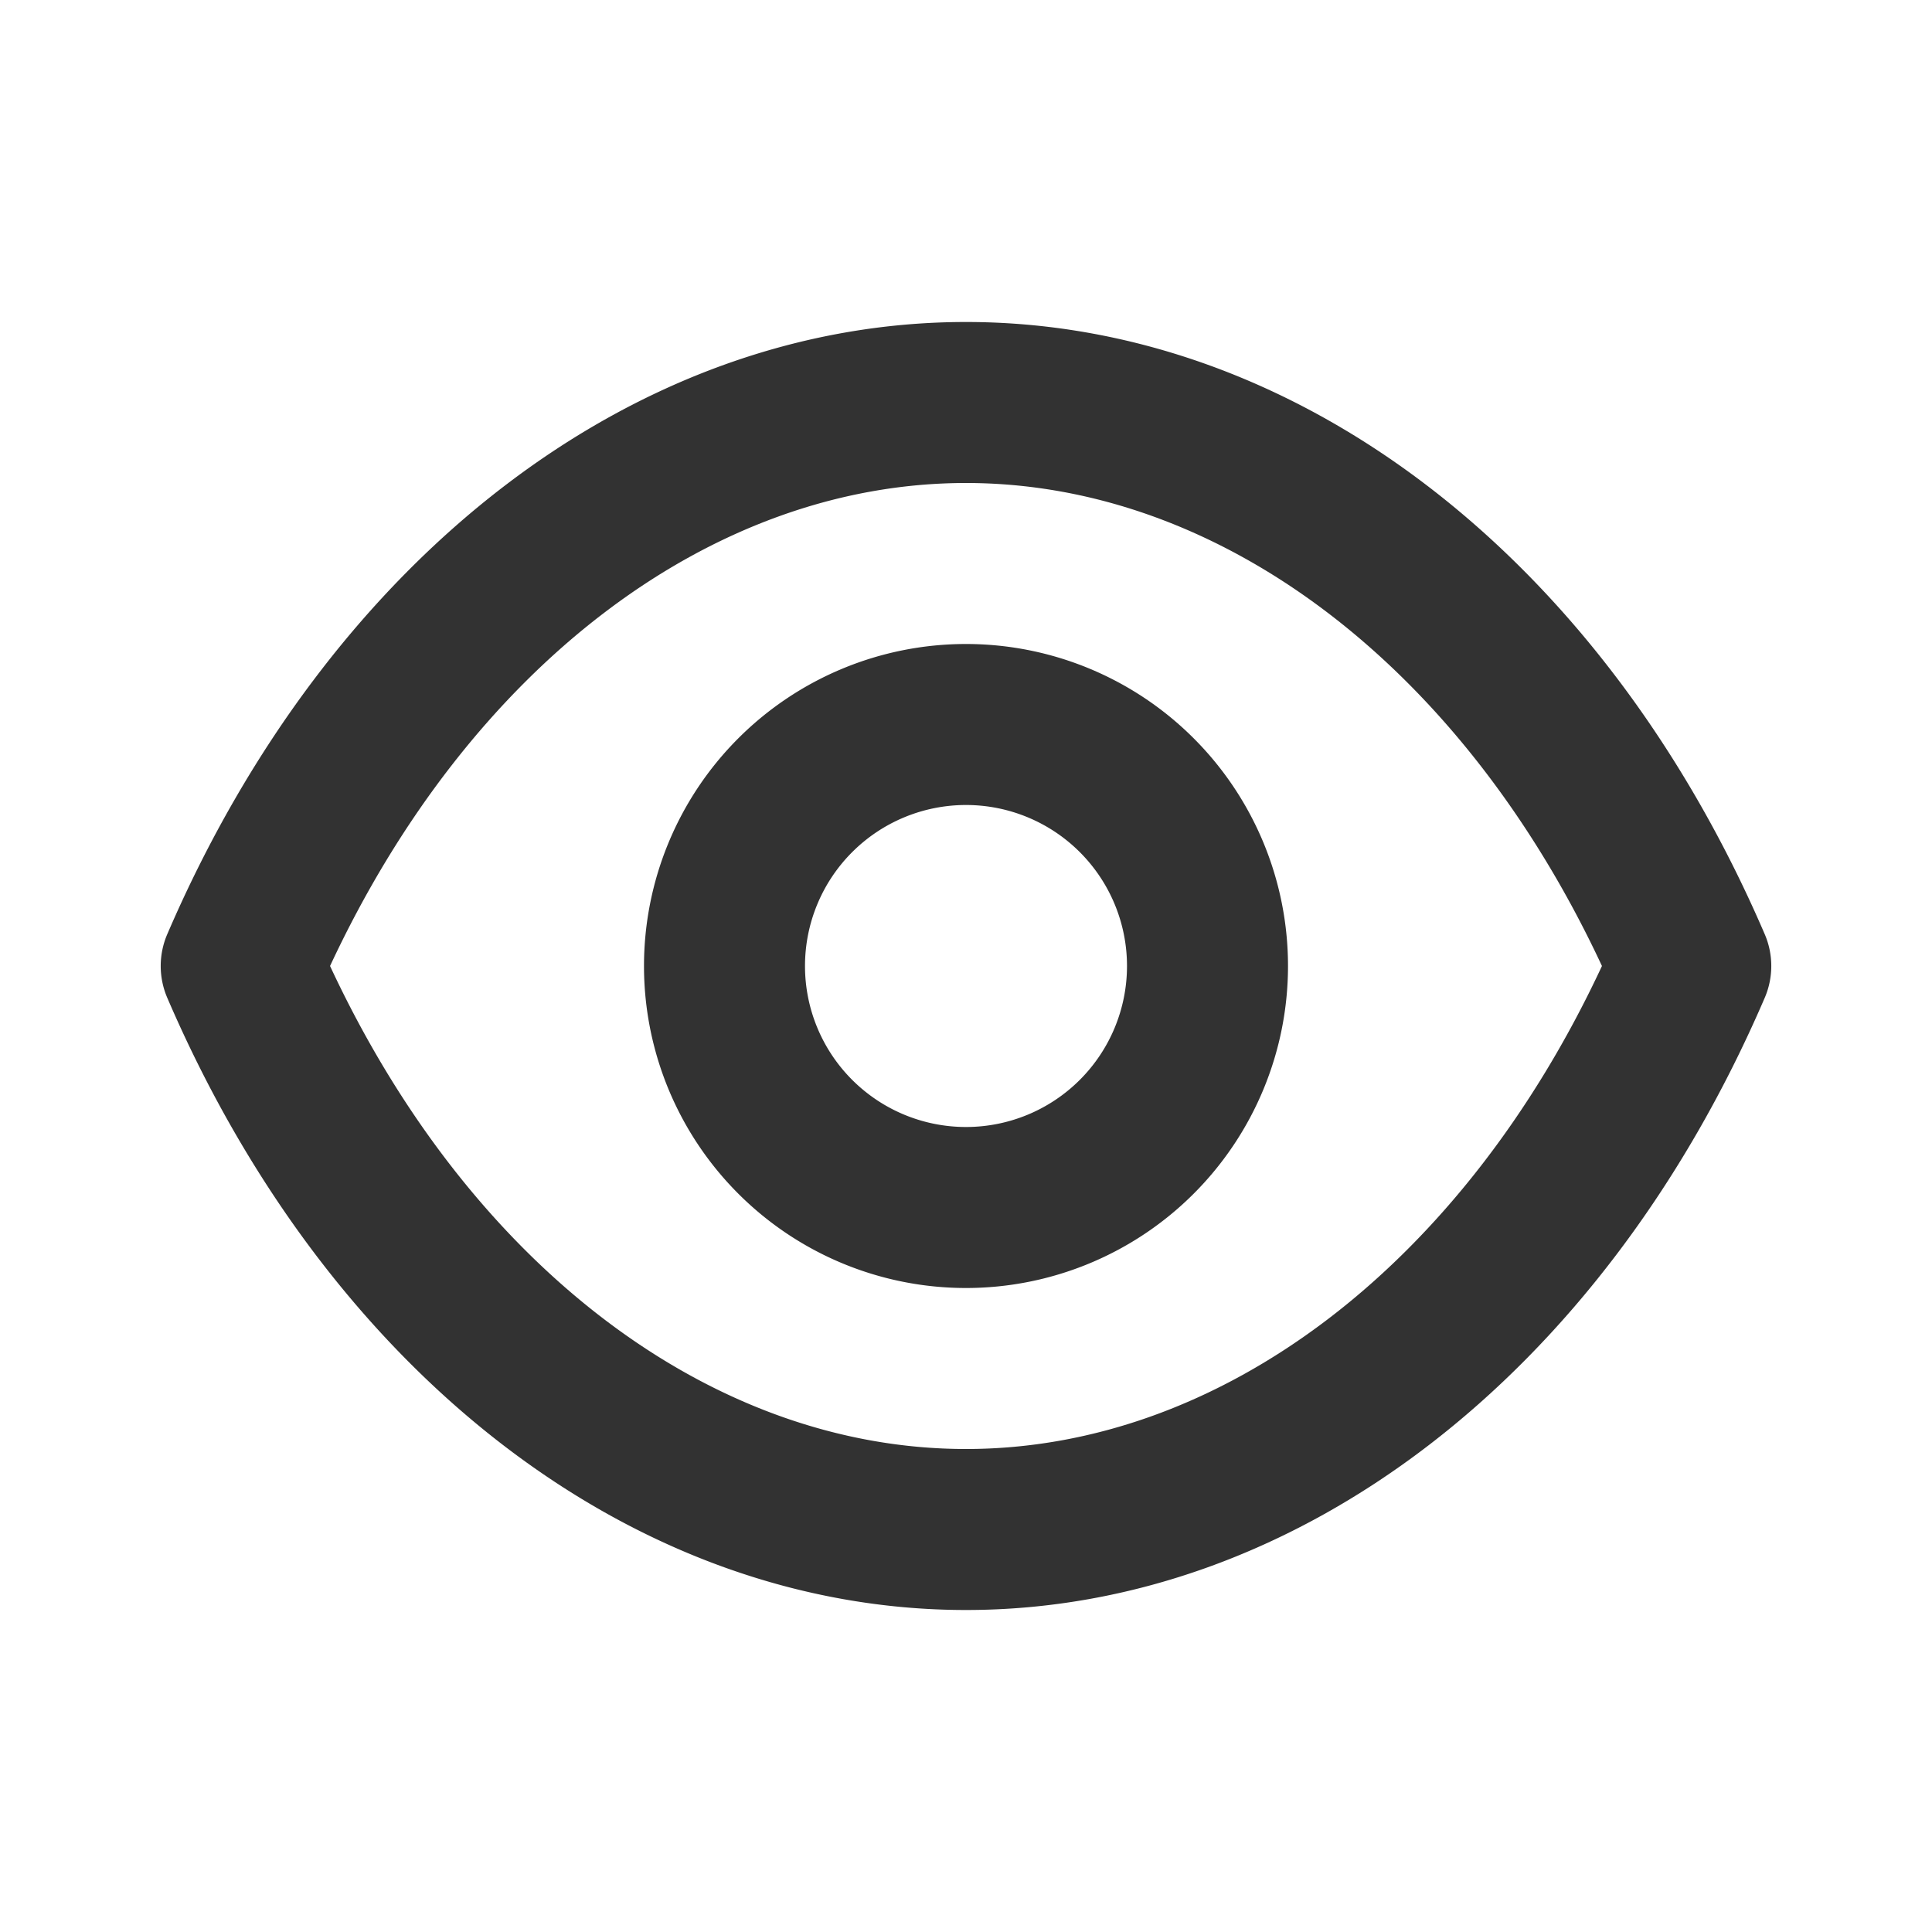 <svg width="18" height="18" viewBox="0 0 18 18" fill="none" xmlns="http://www.w3.org/2000/svg"><path d="M16.44 8.7C14.925 5.183 12.075 3 9 3S3.075 5.183 1.56 8.7a.75.75 0 0 0 0 .6C3.075 12.818 5.925 15 9 15s5.925-2.182 7.44-5.7a.75.75 0 0 0 0-.6zM9 13.5c-2.378 0-4.628-1.717-5.925-4.5C4.372 6.218 6.622 4.5 9 4.5c2.377 0 4.627 1.718 5.925 4.5-1.298 2.783-3.548 4.5-5.925 4.5zM9 6a3 3 0 1 0 0 6 3 3 0 0 0 0-6zm0 4.5a1.5 1.5 0 1 1 0-3 1.5 1.5 0 0 1 0 3z" fill="#323232"/></svg>